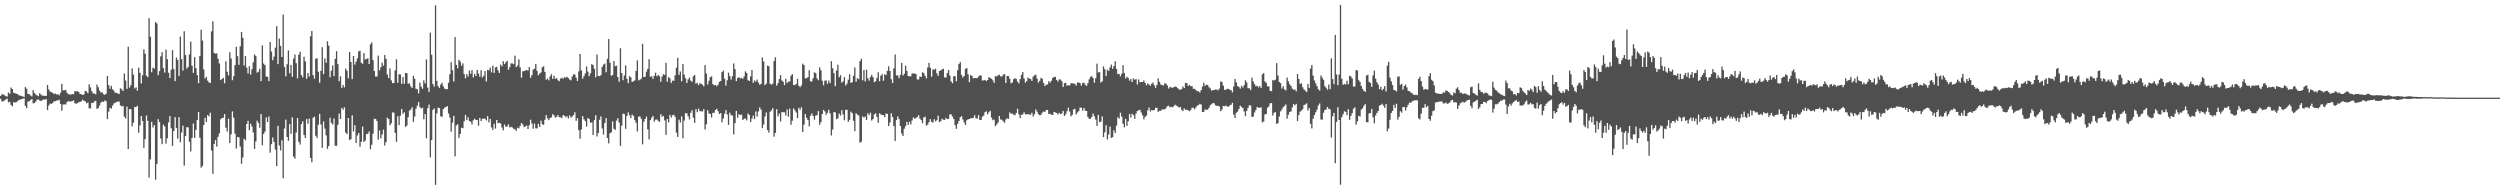<svg xmlns="http://www.w3.org/2000/svg" width="1920" height="150"><path fill="#4f4f4f" d="M0 73.7h1v2.142H0zM1 72.366h1v5.564H1zM2 72.567h1v5.164H2zM3 73.162h1v3.951H3zM4 73.842h1v2.561H4zM5 74.187h1v1.538H5zM6 71.079h1v7.519H6zM7 71.974h1v6.223H7zM8 67.227h1v13.378H8zM9 68.34h1v13.385H9zM10 71.29h1v7.295H10zM11 71.56h1v7.137H11zM12 71.97h1v6.555H12zM13 72.237h1v5.461H13zM14 73.174h1v3.507H14zM15 73.421h1v3.106H15zM16 73.812h1v2.282H16zM17 73.995h1v1.888H17zM18 74.48h1v1H18zM19 66.914h1v14.376H19zM20 68.143h1v14.91H20zM21 72.125h1v5.864H21zM22 72.338h1v5.413H22zM23 73.318h1v3.504H23zM24 74.036h1v2.058H24zM25 69.214h1v10.197H25zM26 71.475h1v7.606H26zM27 72.645h1v5.409H27zM28 73.279h1v3.225H28zM29 73.888h1v2.522H29zM30 71.569h1v5.715H30zM31 72.638h1v4.987H31zM32 73.453h1v3.413H32zM33 73.432h1v2.948H33zM34 73.746h1v2.758H34zM35 73.645h1v2.481H35zM36 65.284h1v19.277H36zM37 68.66h1v12.367H37zM38 70.42h1v9.08H38zM39 70.83h1v9H39zM40 71.246h1v7.794H40zM41 72.24h1v5.633H41zM42 71.83h1v5.889H42zM43 72.528h1v4.672H43zM44 72.295h1v4.928H44zM45 73.222h1v3.374H45zM46 71.242h1v8.583H46zM47 64.352h1v20.584H47zM48 69.424h1v10.845H48zM49 69.305h1v10.801H49zM50 69.015h1v11.243H50zM51 71.242h1v7.226H51zM52 72.359h1v5.219H52zM53 72.549h1v5.516H53zM54 72.663h1v5.187H54zM55 72.185h1v5.475H55zM56 72.45h1v4.669H56zM57 70.052h1v9.261H57zM58 70.205h1v9.494H58zM59 70.102h1v9.066H59zM60 70.663h1v7.851H60zM61 72.215h1v6.036H61zM62 72.359h1v5.454H62zM63 72.956h1v3.607H63zM64 72.453h1v4.994H64zM65 69.724h1v8.082H65zM66 70.246h1v9.071H66zM67 71.61h1v7.125H67zM68 64.691h1v18.498H68zM69 67.058h1v16.191H69zM70 70.056h1v8.924H70zM71 71.706h1v7.379H71zM72 71.825h1v6.063H72zM73 72.462h1v4.969H73zM74 64.961h1v18.663H74zM75 67.017h1v15.96H75zM76 69.619h1v11.488H76zM77 71.134h1v7.81H77zM78 70.878h1v7.07H78zM79 72.336h1v5.985H79zM80 72.787h1v4.379H80zM81 71.935h1v5.848H81zM82 58.349h1v33.17H82zM83 65.446h1v20.245H83zM84 68.152h1v14.621H84zM85 65.909h1v17.56H85zM86 68.564h1v12.529H86zM87 69.711h1v9.751H87zM88 71.32h1v7.526H88zM89 71.178h1v7.329H89zM90 71.837h1v6.098H90zM91 72.144h1v5.871H91zM92 67.854h1v13.111H92zM93 68.63h1v13.122H93zM94 69.894h1v11.437H94zM95 56.435h1v33.184H95zM96 61.853h1v29.144H96zM97 68.237h1v13.616H97zM98 35.875h1v78.567H98zM99 67.232h1v16.571H99zM100 65.41h1v18.517H100zM101 52.542h1v44.479H101zM102 57.282h1v36.876H102zM103 67.966h1v14.246H103zM104 67.076h1v15.175H104zM105 69.685h1v11.506H105zM106 52.039h1v49.876H106zM107 55.916h1v40.38H107zM108 64.11h1v24.958H108zM109 57.806h1v35.102H109zM110 37.875h1v75.667H110zM111 41.24h1v65.555H111zM112 58.095h1v30.616H112zM113 59.31h1v33.493H113zM114 13.987h1v122.335H114zM115 28.196h1v94.244H115zM116 55.504h1v38.098H116zM117 51.979h1v45.921H117zM118 52.737h1v43.385H118zM119 16.949h1v121.042H119zM120 17.981h1v107.922H120zM121 57.756h1v33.772H121zM122 54.63h1v39.176H122zM123 43.259h1v63.072H123zM124 40.07h1v70.671H124zM125 52.327h1v43.365H125zM126 55.774h1v41.307H126zM127 38.116h1v72.181H127zM128 45.44h1v60.806H128zM129 55.845h1v38.107H129zM130 59.967h1v29.158H130zM131 53.556h1v44.946H131zM132 38.509h1v73.493H132zM133 53.036h1v47.567H133zM134 62.286h1v27.725H134zM135 44.3h1v54.04H135zM136 46.053h1v60.371H136zM137 58.34h1v31.65H137zM138 28.12h1v81.124H138zM139 45.367h1v56.457H139zM140 54.222h1v42.312H140zM141 24.023h1v103.177H141zM142 42.286h1v62.186H142zM143 52.695h1v45.015H143zM144 51.375h1v46.491H144zM145 41.778h1v67.144H145zM146 31.984h1v84.326H146zM147 50.423h1v55.434H147zM148 55.939h1v39.002H148zM149 43.817h1v62.097H149zM150 52.38h1v47.379H150zM151 57.612h1v34.623H151zM152 63.842h1v22.177H152zM153 42.945h1v62.859H153zM154 22.799h1v105.958H154zM155 31.139h1v96.276H155zM156 53.362h1v42.673H156zM157 60.308h1v30.167H157zM158 59.024h1v34.685H158zM159 61.915h1v26.471H159zM160 63.265h1v26.102H160zM161 63.764h1v22.797H161zM162 24.12h1v91.481H162zM163 16.379h1v117.098H163zM164 40.725h1v69.991H164zM165 41.206h1v66.393H165zM166 40.936h1v71.705H166zM167 45.156h1v59.911H167zM168 48.75h1v53.664H168zM169 61.507h1v30.101H169zM170 60.603h1v30.08H170zM171 59.8h1v30.627H171zM172 63.936h1v23.68H172zM173 47.108h1v50.92H173zM174 55.083h1v45.951H174zM175 57.884h1v33.195H175zM176 40.098h1v69.801H176zM177 44.962h1v58.199H177zM178 61.581h1v23.98H178zM179 58.516h1v31.907H179zM180 50.056h1v52.598H180zM181 35.882h1v78.217H181zM182 43.153h1v62.042H182zM183 49.754h1v55.729H183zM184 35.573h1v76.917H184zM185 24.543h1v101.225H185zM186 29.054h1v91.918H186zM187 50.352h1v56.265H187zM188 43.034h1v64.743H188zM189 52.011h1v43.209H189zM190 56.419h1v36.368H190zM191 50.835h1v49.192H191zM192 57.269h1v37.748H192zM193 53.201h1v43.951H193zM194 47.88h1v53.932H194zM195 41.746h1v72.655H195zM196 42.973h1v65.699H196zM197 55.788h1v36.892H197zM198 55.044h1v39.35H198zM199 52.803h1v45.29H199zM200 62.297h1v25.29H200zM201 34.882h1v76.67H201zM202 48.793h1v54.049H202zM203 50.047h1v51H203zM204 58.736h1v31.412H204zM205 59.088h1v34.617H205zM206 62.325h1v27.107H206zM207 32.265h1v84.971H207zM208 39.571h1v71.165H208zM209 46.218h1v59.345H209zM210 43.465h1v65.58H210zM211 36.55h1v78.347H211zM212 20.08h1v107.439H212zM213 49.267h1v47.354H213zM214 29.702h1v82.005H214zM215 35.202h1v80.284H215zM216 43.758h1v64.035H216zM217 11.137h1v125.754H217zM218 51.409h1v47.331H218zM219 58.651h1v33.186H219zM220 49.331h1v55.889H220zM221 38.713h1v69.412H221zM222 56.287h1v39.034H222zM223 49.832h1v52.969H223zM224 58.999h1v31.055H224zM225 45.019h1v75.253H225zM226 41.81h1v80.041H226zM227 48.523h1v53.271H227zM228 60.18h1v30.51H228zM229 42.057h1v66.871H229zM230 39.736h1v71.252H230zM231 57.637h1v37.647H231zM232 59.409h1v33.774H232zM233 43.542h1v60.146H233zM234 47.177h1v58.86H234zM235 60.505h1v30.925H235zM236 56.069h1v38.947H236zM237 58.786h1v32.296H237zM238 27.887h1v93.381H238zM239 23.769h1v100.838H239zM240 57.683h1v32.74H240zM241 60.395h1v29.247H241zM242 45.257h1v59.057H242zM243 44.71h1v61.195H243zM244 55.108h1v40.694H244zM245 63.526h1v23.939H245zM246 54.309h1v41.261H246zM247 36.264h1v77.327H247zM248 56.937h1v36.342H248zM249 44.875h1v53.875H249zM250 48.244h1v55.757H250zM251 31.748h1v82.596H251zM252 35.069h1v77.111H252zM253 59.351h1v31.092H253zM254 54.332h1v39.956H254zM255 50.283h1v45.372H255zM256 58.42h1v32.609H256zM257 45.135h1v66.809H257zM258 39.306h1v72.646H258zM259 49.26h1v46.624H259zM260 62.361h1v24.91H260zM261 58.566h1v32.847H261zM262 67.486h1v15.431H262zM263 65.286h1v18.972H263zM264 67.113h1v15.319H264zM265 52.679h1v49.139H265zM266 54.334h1v48.629H266zM267 60.093h1v30.513H267zM268 39.94h1v67.679H268zM269 47.621h1v59.229H269zM270 60.761h1v27.812H270zM271 42.989h1v57.988H271zM272 49.603h1v46.475H272zM273 47.372h1v62.438H273zM274 44.781h1v59.181H274zM275 39.425h1v62.728H275zM276 39.017h1v73.655H276zM277 48.175h1v60.707H277zM278 49.02h1v48.215H278zM279 40.78h1v68.217H279zM280 45.609h1v62.41H280zM281 45.332h1v57.734H281zM282 44.751h1v57.974H282zM283 49.088h1v51.913H283zM284 34.051h1v80.641H284zM285 32.604h1v78.59H285zM286 46.184h1v56.45H286zM287 54.533h1v36.697H287zM288 58.768h1v32.557H288zM289 58.754h1v34.195H289zM290 42.719h1v64.518H290zM291 53.996h1v46.212H291zM292 51.645h1v54.594H292zM293 48.138h1v55.159H293zM294 50.503h1v49.057H294zM295 42.249h1v69.524H295zM296 45.193h1v63.978H296zM297 57.31h1v33.065H297zM298 59.933h1v31.449H298zM299 52.503h1v43.683H299zM300 61.761h1v32.955H300zM301 63.869h1v22.449H301zM302 63.721h1v22.788H302zM303 54.039h1v47.94H303zM304 45.506h1v63.424H304zM305 63.602h1v25.626H305zM306 57.014h1v39.071H306zM307 57.195h1v31.701H307zM308 64.343h1v19.377H308zM309 59.2h1v28.192H309zM310 64.378h1v21.863H310zM311 56.028h1v41.396H311zM312 56.293h1v40.131H312zM313 64.426h1v25.583H313zM314 63.936h1v21.005H314zM315 66.289h1v17.906H315zM316 67.6h1v14.713H316zM317 58.23h1v35.342H317zM318 60.452h1v29.091H318zM319 68.124h1v15.31H319zM320 68.543h1v12.589H320zM321 71.697h1v6.766H321zM322 63.494h1v18.785H322zM323 66.568h1v16.786H323zM324 68.218h1v14.5H324zM325 61.72h1v29.856H325zM326 64.002h1v23.598H326zM327 45.609h1v60.613H327zM328 67.266h1v15.898H328zM329 70.617h1v9.723H329zM330 25.037h1v95.804H330zM331 42.043h1v65.571H331zM332 64.572h1v19.86H332zM333 66.488h1v16.832H333zM334 4.111h1v137.8H334zM335 62.114h1v24.955H335zM336 66.17h1v16.464H336zM337 67.463h1v15.583H337zM338 64.909h1v24.452H338zM339 63.609h1v26.084H339zM340 66.312h1v17.556H340zM341 68.037h1v14.662H341zM342 68.491h1v13.701H342zM343 68.454h1v13.03H343zM344 63.54h1v23.628H344zM345 56.992h1v33.257H345zM346 47.77h1v53.404H346zM347 53.895h1v40.375H347zM348 62.606h1v26.313H348zM349 28.487h1v91.625H349zM350 49.805h1v46.535H350zM351 52.419h1v43.037H351zM352 45.852h1v60.014H352zM353 47.326h1v55.514H353zM354 50.475h1v47.633H354zM355 48.619h1v49.817H355zM356 56.909h1v36.265H356zM357 60.166h1v28.054H357zM358 56.941h1v35.324H358zM359 58.704h1v31.378H359zM360 54.078h1v38.81H360zM361 56.623h1v36.896H361zM362 53.84h1v41.742H362zM363 59.447h1v32.921H363zM364 56.71h1v34.433H364zM365 58.418h1v33.77H365zM366 53.634h1v38.432H366zM367 56.47h1v40.119H367zM368 58.862h1v31.689H368zM369 53.899h1v39.091H369zM370 59.459h1v31.783H370zM371 58.228h1v32.914H371zM372 54.563h1v36.617H372zM373 62.558h1v29.895H373zM374 53.712h1v35.489H374zM375 54.039h1v39.929H375zM376 51.965h1v39.35H376zM377 55.6h1v42.289H377zM378 50.416h1v49.391H378zM379 55.984h1v39.098H379zM380 51.83h1v46.96H380zM381 51.324h1v40.861H381zM382 54.039h1v40.581H382zM383 55.991h1v38.354H383zM384 49.665h1v45.182H384zM385 50.974h1v46.995H385zM386 46.989h1v53.147H386zM387 49.274h1v46.397H387zM388 47.827h1v49.51H388zM389 46.729h1v50.462H389zM390 53.531h1v42.021H390zM391 51.597h1v46.315H391zM392 48.711h1v48.734H392zM393 48.669h1v49.281H393zM394 49.322h1v49.549H394zM395 42.748h1v56.647H395zM396 51.574h1v48.842H396zM397 50.217h1v47.858H397zM398 45.547h1v53.023H398zM399 51.775h1v44.948H399zM400 59.704h1v34.743H400zM401 54.712h1v40.835H401zM402 54.579h1v43.005H402zM403 54.048h1v43.046H403zM404 53.835h1v42.596H404zM405 54.197h1v44.898H405zM406 51.482h1v44.706H406zM407 59.704h1v32.241H407zM408 57.726h1v37.091H408zM409 53.437h1v45.448H409zM410 52.721h1v42.181H410zM411 49.104h1v49.455H411zM412 54.43h1v44.175H412zM413 57.784h1v37.34H413zM414 56.454h1v41.131H414zM415 55.586h1v37.146H415zM416 51.608h1v43.898H416zM417 50.924h1v44.976H417zM418 55.179h1v36.812H418zM419 61.214h1v27.201H419zM420 60.258h1v30.659H420zM421 61.741h1v30.508H421zM422 58.573h1v32.021H422zM423 56.927h1v33.232H423zM424 60.583h1v27.098H424zM425 58.134h1v30.485H425zM426 60.496h1v29.867H426zM427 59.978h1v29.714H427zM428 61.569h1v26.807H428zM429 62.366h1v27.624H429zM430 60.361h1v29.682H430zM431 59.724h1v30.993H431zM432 60.482h1v27.91H432zM433 59.216h1v29.659H433zM434 59.692h1v30.38H434zM435 58.949h1v30.288H435zM436 59.992h1v31.012H436zM437 61.073h1v27.553H437zM438 61.7h1v28.656H438zM439 58.761h1v30.682H439zM440 57.099h1v31.229H440zM441 57.248h1v29.002H441zM442 59.72h1v33.065H442zM443 62.208h1v28.549H443zM444 54.858h1v45.104H444zM445 41.462h1v65.09H445zM446 53.991h1v45.415H446zM447 60.459h1v28.659H447zM448 58.546h1v33.09H448zM449 56.369h1v36.681H449zM450 51.034h1v46.171H450zM451 55.003h1v35.674H451zM452 58.555h1v32.767H452zM453 56.332h1v37.984H453zM454 49.253h1v44.722H454zM455 49.992h1v53.733H455zM456 52.826h1v39.423H456zM457 59.399h1v29.146H457zM458 41.885h1v62.932H458zM459 58.321h1v43.882H459zM460 58.495h1v33.518H460zM461 57.758h1v31.611H461zM462 51.398h1v47.288H462zM463 49.599h1v53.706H463zM464 48.839h1v45.61H464zM465 55.495h1v35.2H465zM466 45.142h1v60.856H466zM467 29.977h1v80.16H467zM468 48.168h1v54.182H468zM469 58.184h1v43.395H469zM470 57.594h1v35.628H470zM471 46.772h1v52.108H471zM472 50.862h1v48.917H472zM473 50.443h1v42.213H473zM474 59.205h1v31.55H474zM475 62.814h1v31.3H475zM476 37.061h1v74.953H476zM477 56.129h1v40.378H477zM478 61.583h1v25.647H478zM479 57.964h1v29.712H479zM480 50.228h1v48.688H480zM481 60.532h1v28.627H481zM482 63.89h1v22.401H482zM483 58.452h1v30.092H483zM484 59.436h1v31.243H484zM485 62.975h1v24.967H485zM486 62.366h1v26.713H486zM487 61.814h1v30.428H487zM488 54.435h1v39.847H488zM489 46.365h1v54.651H489zM490 61.736h1v27.814H490zM491 61.164h1v28.327H491zM492 60.388h1v30.817H492zM493 33.616h1v77.258H493zM494 59.138h1v34.34H494zM495 58.955h1v32.424H495zM496 54.996h1v34.591H496zM497 52.876h1v46.475H497zM498 45.461h1v61.598H498zM499 58.946h1v33.33H499zM500 58.507h1v31.971H500zM501 60.537h1v28.482H501zM502 58.232h1v35.26H502zM503 55.79h1v36.093H503zM504 58.614h1v33.159H504zM505 57.568h1v35.187H505zM506 58.537h1v35.12H506zM507 62.835h1v24.88H507zM508 58.855h1v30.785H508zM509 57.024h1v32.007H509zM510 57.497h1v34.976H510zM511 48.267h1v55.31H511zM512 62.746h1v28.668H512zM513 59.198h1v34.868H513zM514 60.171h1v28.059H514zM515 63.68h1v26.608H515zM516 61.885h1v26.688H516zM517 62.004h1v26.123H517zM518 57.868h1v31.815H518zM519 52.02h1v49.851H519zM520 44.408h1v60.778H520zM521 57.484h1v34.417H521zM522 54.904h1v39.197H522zM523 62.43h1v26.976H523zM524 49.164h1v57.075H524zM525 57.305h1v35.331H525zM526 60.104h1v26.864H526zM527 63.757h1v23.165H527zM528 60.988h1v28.274H528zM529 59.612h1v32.126H529zM530 61.922h1v24.715H530zM531 62.899h1v21.852H531zM532 58.589h1v31.831H532zM533 57.578h1v36.759H533zM534 64.284h1v19.586H534zM535 63.615h1v22.564H535zM536 65.362h1v18.109H536zM537 63.81h1v21.515H537zM538 64.43h1v21.037H538zM539 65.005h1v20.655H539zM540 66.369h1v17.51H540zM541 50.04h1v49.366H541zM542 56.493h1v39.041H542zM543 64.872h1v19.817H543zM544 61.997h1v25.18H544zM545 59.301h1v28.222H545zM546 58.683h1v31.586H546zM547 64.586h1v22.074H547zM548 65.559h1v21.08H548zM549 65.213h1v19.224H549zM550 66.307h1v17.32H550zM551 65.124h1v20.279H551zM552 62.89h1v24.607H552zM553 62.224h1v24.594H553zM554 55.405h1v38.597H554zM555 54.218h1v36.805H555zM556 60.374h1v26.999H556zM557 65.726h1v18.835H557zM558 61.663h1v26.269H558zM559 55.804h1v40.108H559zM560 58.495h1v28.052H560zM561 61.102h1v27.379H561zM562 58.498h1v30.222H562zM563 48.761h1v54.463H563zM564 53.082h1v41.472H564zM565 62.274h1v22.905H565zM566 59.896h1v30.526H566zM567 59.267h1v28.43H567zM568 60.233h1v28.116H568zM569 59.811h1v28.219H569zM570 60.564h1v31.584H570zM571 58.676h1v32.477H571zM572 54.792h1v36.267H572zM573 56.083h1v36.4H573zM574 61.601h1v25.562H574zM575 62.206h1v26.136H575zM576 58.614h1v35.132H576zM577 53.732h1v37.368H577zM578 63.654h1v25.139H578zM579 61.81h1v29.666H579zM580 62.656h1v22.962H580zM581 61.093h1v28.439H581zM582 63.437h1v22.149H582zM583 65.069h1v17.388H583zM584 64.4h1v19.844H584zM585 44.122h1v54.305H585zM586 47.234h1v48.473H586zM587 65.408h1v24.109H587zM588 64.208h1v22.19H588zM589 50.407h1v49.428H589zM590 50.823h1v51.087H590zM591 64.346h1v21.497H591zM592 65.039h1v19.812H592zM593 64.227h1v18.846H593zM594 46.93h1v58.016H594zM595 43.957h1v58.144H595zM596 65.792h1v18.075H596zM597 63.883h1v25.525H597zM598 60.748h1v26.487H598zM599 57.655h1v35.589H599zM600 61.727h1v24.406H600zM601 62.718h1v23.527H601zM602 65.385h1v20.874H602zM603 60.539h1v28.187H603zM604 63.757h1v20.382H604zM605 62.551h1v27.095H605zM606 62.567h1v20.861H606zM607 58.184h1v37.665H607zM608 56.893h1v35.816H608zM609 65.238h1v18.059H609zM610 65.385h1v19.364H610zM611 64.414h1v22.035H611zM612 60.461h1v30.325H612zM613 65.817h1v16.988H613zM614 66.957h1v17.295H614zM615 65.54h1v16.818H615zM616 48.903h1v52.451H616zM617 50.031h1v45.75H617zM618 60.205h1v27.276H618zM619 60.049h1v30.423H619zM620 59.296h1v32.85H620zM621 53.92h1v43.081H621zM622 62.441h1v26.439H622zM623 62.592h1v24.564H623zM624 60.166h1v28.924H624zM625 55.479h1v36.477H625zM626 56.154h1v32.632H626zM627 60.182h1v28.267H627zM628 61.608h1v23.749H628zM629 51.771h1v44.067H629zM630 54.007h1v39.842H630zM631 62.016h1v25.569H631zM632 65.46h1v18.975H632zM633 61.945h1v23.621H633zM634 61.764h1v26.384H634zM635 64.295h1v22.348H635zM636 61.835h1v22.483H636zM637 63.844h1v23.259H637zM638 47.019h1v57.066H638zM639 52.402h1v47.095H639zM640 56.152h1v29.929H640zM641 66.19h1v20.188H641zM642 54.071h1v37.482H642zM643 49.644h1v41.234H643zM644 59.365h1v27.821H644zM645 57.747h1v31.044H645zM646 63.478h1v21.092H646zM647 62.48h1v25.37H647zM648 59.251h1v33.17H648zM649 65.62h1v18.725H649zM650 64.192h1v20.117H650zM651 61.182h1v32.413H651zM652 57.035h1v35.033H652zM653 63.661h1v22.083H653zM654 63.071h1v23.861H654zM655 58.205h1v34.553H655zM656 51.826h1v48.892H656zM657 62.771h1v24.214H657zM658 60.001h1v28.041H658zM659 60.809h1v27.887H659zM660 46.946h1v62.603H660zM661 45.117h1v63.726H661zM662 61.661h1v27.713H662zM663 53.803h1v36.58H663zM664 62.533h1v26.924H664zM665 53.503h1v38.647H665zM666 60.061h1v26.949H666zM667 61.89h1v26.551H667zM668 59.086h1v27.439H668zM669 57.447h1v35.109H669zM670 59.287h1v32.161H670zM671 63.153h1v24.726H671zM672 62.395h1v24.582H672zM673 59.807h1v29.973H673zM674 55.458h1v38.842H674zM675 62.373h1v24.621H675zM676 58.186h1v29.657H676zM677 56.941h1v31.46H677zM678 61.988h1v26.39H678zM679 57.005h1v32.962H679zM680 57.685h1v29.483H680zM681 54.424h1v33.037H681zM682 50.922h1v45.878H682zM683 54.467h1v39.657H683zM684 60.814h1v26.205H684zM685 63.744h1v26.146H685zM686 52.469h1v44.374H686zM687 41.844h1v66.455H687zM688 57.864h1v34.303H688zM689 57.992h1v31.437H689zM690 60.047h1v31.437H690zM691 57.463h1v39.286H691zM692 48.278h1v54.273H692zM693 57.985h1v46.402H693zM694 56.657h1v42.229H694zM695 50.416h1v46.464H695zM696 54.433h1v39.149H696zM697 58.356h1v37.551H697zM698 58.63h1v34.85H698zM699 58.633h1v36.967H699zM700 56.474h1v36.063H700zM701 56.303h1v33.923H701zM702 56.467h1v34.74H702zM703 56.921h1v33.626H703zM704 60.954h1v28.858H704zM705 61.091h1v27.368H705zM706 58.786h1v32.307H706zM707 59.203h1v33.037H707zM708 55.497h1v39.144H708zM709 56.158h1v34.056H709zM710 58.234h1v31.408H710zM711 60.162h1v36.329H711zM712 51.83h1v43.877H712zM713 48.269h1v45.516H713zM714 52.036h1v39.435H714zM715 58.914h1v34.692H715zM716 53.268h1v40.932H716zM717 53.545h1v38.025H717zM718 52.75h1v40.462H718zM719 56.282h1v36.116H719zM720 58.264h1v30.563H720zM721 54.527h1v39.215H721zM722 54.048h1v39.098H722zM723 53.307h1v37.88H723zM724 52.81h1v39.16H724zM725 59.447h1v32.749H725zM726 59.56h1v31.035H726zM727 56.12h1v35.374H727zM728 53.687h1v37.663H728zM729 58.06h1v29.821H729zM730 62.496h1v25.338H730zM731 63.906h1v25.583H731zM732 58.557h1v32.863H732zM733 58.539h1v37.615H733zM734 62.423h1v36.475H734zM735 53.895h1v41.179H735zM736 49.093h1v43.811H736zM737 47.701h1v42.312H737zM738 57.539h1v31.63H738zM739 59.566h1v32.186H739zM740 58.344h1v35.773H740zM741 52.922h1v43.09H741zM742 52.254h1v40.11H742zM743 57.079h1v34.591H743zM744 63.116h1v28.29H744zM745 57.681h1v33.161H745zM746 58.28h1v32.458H746zM747 60.162h1v30.366H747zM748 59.901h1v28.618H748zM749 60.024h1v30.744H749zM750 60.049h1v31.163H750zM751 58.889h1v29.542H751zM752 57.82h1v34.228H752zM753 58.019h1v34.157H753zM754 61.926h1v27.686H754zM755 61.624h1v27.148H755zM756 61.324h1v24.85H756zM757 62.238h1v23.328H757zM758 61.457h1v26.397H758zM759 59.237h1v26.96H759zM760 59.933h1v25.143H760zM761 60.526h1v29.785H761zM762 61.7h1v30.648H762zM763 63.577h1v28.249H763zM764 58.328h1v38.487H764zM765 58.804h1v36.787H765zM766 57.793h1v36.32H766zM767 57.429h1v31.648H767zM768 58.61h1v33.085H768zM769 58.781h1v33.271H769zM770 57.463h1v35.697H770zM771 56.831h1v37.482H771zM772 63.693h1v28.066H772zM773 58.372h1v32.52H773zM774 58.408h1v32.856H774zM775 60.468h1v25.873H775zM776 63.966h1v23.372H776zM777 63.352h1v23.907H777zM778 60.823h1v27.304H778zM779 60.061h1v28.432H779zM780 60.626h1v26.141H780zM781 62.675h1v20.829H781zM782 64.027h1v23.774H782zM783 60.743h1v29.906H783zM784 57.518h1v30.723H784zM785 55.312h1v32.534H785zM786 60.26h1v25.981H786zM787 63.43h1v24.278H787zM788 62.343h1v25.596H788zM789 59.562h1v27.926H789zM790 60.37h1v27.624H790zM791 60.738h1v27.377H791zM792 62.089h1v24.504H792zM793 58.836h1v30.643H793zM794 57.834h1v29.92H794zM795 57.362h1v26.644H795zM796 60.29h1v25.452H796zM797 63.393h1v24.308H797zM798 62.13h1v26.388H798zM799 59.743h1v28.457H799zM800 60.496h1v25.969H800zM801 63.712h1v21.872H801zM802 66.122h1v19.911H802zM803 64.998h1v19.549H803zM804 64.888h1v19.551H804zM805 62.386h1v25.136H805zM806 63.49h1v23.898H806zM807 61.94h1v26.166H807zM808 59.878h1v28.466H808zM809 59.058h1v26.883H809zM810 59.038h1v27.322H810zM811 61.313h1v25.457H811zM812 62.666h1v25.315H812zM813 60.924h1v25.695H813zM814 61.116h1v26.519H814zM815 62.425h1v24.749H815zM816 66.76h1v18.437H816zM817 63.865h1v25.237H817zM818 63.631h1v24.147H818zM819 65.852h1v19.641H819zM820 65.364h1v17.345H820zM821 65.662h1v19.993H821zM822 63.936h1v25.461H822zM823 63.979h1v24.218H823zM824 64.08h1v20.043H824zM825 64.4h1v19.215H825zM826 65.771h1v22.147H826zM827 63.462h1v22.932H827zM828 63.316h1v22.046H828zM829 63.824h1v18.775H829zM830 65.755h1v17.052H830zM831 63.815h1v21.163H831zM832 63.43h1v19.457H832zM833 65.009h1v19.979H833zM834 65.927h1v19.297H834zM835 63.872h1v26.011H835zM836 60.974h1v30.332H836zM837 59.093h1v32.209H837zM838 58.459h1v31.346H838zM839 59.951h1v27.226H839zM840 63.522h1v25.827H840zM841 60.1h1v31.698H841zM842 48.869h1v47.839H842zM843 55.676h1v32.568H843zM844 55.341h1v38.565H844zM845 63.325h1v30.018H845zM846 62.473h1v26.922H846zM847 50.933h1v54.37H847zM848 53.146h1v48.528H848zM849 58.47h1v37.686H849zM850 53.529h1v53.582H850zM851 54.483h1v48.883H851zM852 51.75h1v45.466H852zM853 49.608h1v56.329H853zM854 52.856h1v52.577H854zM855 50.757h1v49.341H855zM856 47.035h1v55.23H856zM857 53h1v43.468H857zM858 56.877h1v33.246H858zM859 56.715h1v34.438H859zM860 58.598h1v27.965H860zM861 56.609h1v32.95H861zM862 50.036h1v45.01H862zM863 56.179h1v41.582H863zM864 60.26h1v30.973H864zM865 58.91h1v37.81H865zM866 59.848h1v33.273H866zM867 61.94h1v25.571H867zM868 60.548h1v29.778H868zM869 62.995h1v24.353H869zM870 60.278h1v28.21H870zM871 61.203h1v30.087H871zM872 60.754h1v26.471H872zM873 64.881h1v20.343H873zM874 61.04h1v23.628H874zM875 63.176h1v21.208H875zM876 62.993h1v23.433H876zM877 62.988h1v25.58H877zM878 61.814h1v29.902H878zM879 63.643h1v26.141H879zM880 65.575h1v23.15H880zM881 64.025h1v20.735H881zM882 64.929h1v17.649H882zM883 65.886h1v19.762H883zM884 64.323h1v20.162H884zM885 63.428h1v21.414H885zM886 65.49h1v19.066H886zM887 67.408h1v15.402H887zM888 65.254h1v17.53H888zM889 60.184h1v25.804H889zM890 62.876h1v22.229H890zM891 64.842h1v20.311H891zM892 65.401h1v18.608H892zM893 65.666h1v18.4H893zM894 64.025h1v20.005H894zM895 64.169h1v18.954H895zM896 65.565h1v16.017H896zM897 68.005h1v13.177H897zM898 66.728h1v15.679H898zM899 67.188h1v14.864H899zM900 67.358h1v15.088H900zM901 66.989h1v14.498H901zM902 66.41h1v14.001H902zM903 66.797h1v14.365H903zM904 67.701h1v14.058H904zM905 68.685h1v13.896H905zM906 68.987h1v13.207H906zM907 68.42h1v15.866H907zM908 66.396h1v19.014H908zM909 67.699h1v15.553H909zM910 63.652h1v20.742H910zM911 63.837h1v20.407H911zM912 66.113h1v18.631H912zM913 65.172h1v20.213H913zM914 66.218h1v18.217H914zM915 66.165h1v16.578H915zM916 68.177h1v14.607H916zM917 68.154h1v15.761H917zM918 69.221h1v13.243H918zM919 70.058h1v11.115H919zM920 70.12h1v10.547H920zM921 71.082h1v8.64H921zM922 69.147h1v11.206H922zM923 66.435h1v19.535H923zM924 63.451h1v22.495H924zM925 65.879h1v18.201H925zM926 64.957h1v19.375H926zM927 65.3h1v18.91H927zM928 66.898h1v15.978H928zM929 67.925h1v12.932H929zM930 69.539h1v10.513H930zM931 69.262h1v9.858H931zM932 69.063h1v10.282H932zM933 68.722h1v12.229H933zM934 68.811h1v12.536H934zM935 69.356h1v11.888H935zM936 68.024h1v13.772H936zM937 62.558h1v22.834H937zM938 63.055h1v21.076H938zM939 65.781h1v15.582H939zM940 69.003h1v12.683H940zM941 68.909h1v12.122H941zM942 68.237h1v13.539H942zM943 68.207h1v13.843H943zM944 68.969h1v11.957H944zM945 69.276h1v11.142H945zM946 70.908h1v8.054H946zM947 66.33h1v21.712H947zM948 60.647h1v29.954H948zM949 63.242h1v23.404H949zM950 66.078h1v19.627H950zM951 66.744h1v16.988H951zM952 68.06h1v13.099H952zM953 65.934h1v16.148H953zM954 67.211h1v15.738H954zM955 65.369h1v20.275H955zM956 61.649h1v27.581H956zM957 63.322h1v21.888H957zM958 67.724h1v15.1H958zM959 67.847h1v12.994H959zM960 69.152h1v11.911H960zM961 59.633h1v30.208H961zM962 62.535h1v26.997H962zM963 64.558h1v21.813H963zM964 66.22h1v18.29H964zM965 65.911h1v16.212H965zM966 67.049h1v15.729H966zM967 65.973h1v16.791H967zM968 67.554h1v14.868H968zM969 57.097h1v36.915H969zM970 56.184h1v37.105H970zM971 62.519h1v25.381H971zM972 63.627h1v23.864H972zM973 66.229h1v16.471H973zM974 66.403h1v15.301H974zM975 69.798h1v9.508H975zM976 70.031h1v9.123H976zM977 61.574h1v27.144H977zM978 61.727h1v24.898H978zM979 61.187h1v24.859H979zM980 48.47h1v46.706H980zM981 57.994h1v36.553H981zM982 62.901h1v26.535H982zM983 63.847h1v21.696H983zM984 67.957h1v16.159H984zM985 66.227h1v16.141H985zM986 68.539h1v12.753H986zM987 69.5h1v10.705H987zM988 59.566h1v31.582H988zM989 62.476h1v25.715H989zM990 64.684h1v21.261H990zM991 66.03h1v19.577H991zM992 68.092h1v14.436H992zM993 68.969h1v11.016H993zM994 68.708h1v12.229H994zM995 70.125h1v9.59H995zM996 56.884h1v36.047H996zM997 60.649h1v27.709H997zM998 64.414h1v21.339H998zM999 63.975h1v21.039H999zM1000 66.996h1v16.901H1000zM1001 68.637h1v12.122H1001zM1002 69.701h1v10.565H1002zM1003 70.722h1v8.643H1003zM1004 64.41h1v20.458H1004zM1005 67.458h1v15.537H1005zM1006 52.67h1v42.415H1006zM1007 49.924h1v48.709H1007zM1008 58.125h1v33.056H1008zM1009 61.798h1v26.553H1009zM1010 64.025h1v22.206H1010zM1011 66.197h1v18.045H1011zM1012 68.562h1v12.428H1012zM1013 69.516h1v9.959H1013zM1014 57.987h1v33.802H1014zM1015 59.688h1v32.234H1015zM1016 61.336h1v25.26H1016zM1017 66.133h1v18.283H1017zM1018 67.429h1v16.624H1018zM1019 68.85h1v13.278H1019zM1020 64.931h1v18.615H1020zM1021 68.477h1v15.466H1021zM1022 44.801h1v60.858H1022zM1023 60.75h1v28.606H1023zM1024 64.661h1v22.046H1024zM1025 26.818h1v98.517H1025zM1026 57.191h1v36.381H1026zM1027 65.41h1v16.967H1027zM1028 57.216h1v34.928H1028zM1029 3.79h1v138.08H1029zM1030 60.5h1v29.506H1030zM1031 65.124h1v22.701H1031zM1032 64.417h1v21.023H1032zM1033 64.909h1v21.035H1033zM1034 62.009h1v26.409H1034zM1035 64.707h1v19.194H1035zM1036 58.221h1v33.827H1036zM1037 58.736h1v30.291H1037zM1038 60.29h1v26.571H1038zM1039 66.481h1v17.063H1039zM1040 66.483h1v15.933H1040zM1041 53.879h1v41.847H1041zM1042 54.126h1v39.048H1042zM1043 61.574h1v27.436H1043zM1044 62.945h1v26.553H1044zM1045 65.973h1v18.208H1045zM1046 68.239h1v15.008H1046zM1047 69.777h1v11.483H1047zM1048 70.56h1v9.435H1048zM1049 58.003h1v35.752H1049zM1050 57.408h1v36.642H1050zM1051 62.778h1v24.349H1051zM1052 63.696h1v23.076H1052zM1053 66.714h1v16.94H1053zM1054 57.978h1v32.062H1054zM1055 54.275h1v40.412H1055zM1056 60.365h1v28.363H1056zM1057 63.203h1v23.552H1057zM1058 64.913h1v20.298H1058zM1059 68.516h1v12.618H1059zM1060 66.632h1v14.001H1060zM1061 69.326h1v10.341H1061zM1062 68.175h1v13.003H1062zM1063 66.032h1v16.8H1063zM1064 70.248h1v9.602H1064zM1065 50.377h1v50.426H1065zM1066 47.486h1v51.238H1066zM1067 59.528h1v32.497H1067zM1068 62.464h1v24.273H1068zM1069 65.33h1v19.849H1069zM1070 69.079h1v11.419H1070zM1071 69.351h1v13.475H1071zM1072 70.152h1v9.538H1072zM1073 58.9h1v32.978H1073zM1074 58.692h1v31.083H1074zM1075 65.234h1v20.16H1075zM1076 64.336h1v22.131H1076zM1077 68.875h1v13.374H1077zM1078 66.048h1v16.162H1078zM1079 65.025h1v19.863H1079zM1080 67.115h1v15.285H1080zM1081 69.775h1v10.687H1081zM1082 70.065h1v8.698H1082zM1083 70.999h1v8.02H1083zM1084 71.574h1v6.347H1084zM1085 72.624h1v4.706H1085zM1086 73.036h1v4.001H1086zM1087 72.656h1v4.401H1087zM1088 73.096h1v3.964H1088zM1089 60.603h1v30.298H1089zM1090 58.937h1v32.726H1090zM1091 62.386h1v24.898H1091zM1092 66.472h1v16.393H1092zM1093 68.953h1v13.843H1093zM1094 68.39h1v11.637H1094zM1095 68.516h1v13.813H1095zM1096 68.875h1v12.428H1096zM1097 58.493h1v32.923H1097zM1098 56.168h1v36.576H1098zM1099 61.251h1v27.562H1099zM1100 62.299h1v23.106H1100zM1101 65.579h1v19.185H1101zM1102 71.159h1v7.652H1102zM1103 71.738h1v6.77H1103zM1104 71.901h1v6.276H1104zM1105 72.095h1v5.91H1105zM1106 72.201h1v5.706H1106zM1107 71.917h1v6.081H1107zM1108 70.919h1v8.528H1108zM1109 71.059h1v8.368H1109zM1110 69.397h1v9.375H1110zM1111 69.855h1v9.915H1111zM1112 70.679h1v8.693H1112zM1113 71.645h1v7.034H1113zM1114 72.924h1v4.248H1114zM1115 73.354h1v3.353H1115zM1116 71.015h1v7.629H1116zM1117 71.64h1v6.905H1117zM1118 68.102h1v10.632H1118zM1119 67.017h1v16.665H1119zM1120 69.161h1v11.934H1120zM1121 71.221h1v8.125H1121zM1122 71.249h1v7.489H1122zM1123 72.219h1v5.917H1123zM1124 71.743h1v7.109H1124zM1125 71.807h1v6.37H1125zM1126 72.372h1v4.944H1126zM1127 73.052h1v3.754H1127zM1128 73.283h1v3.262H1128zM1129 66.994h1v14.319H1129zM1130 66.504h1v16.654H1130zM1131 71.423h1v7.155H1131zM1132 71.912h1v6.134H1132zM1133 72.725h1v4.699H1133zM1134 73.494h1v3.101H1134zM1135 64.002h1v19.705H1135zM1136 68.96h1v13.475H1136zM1137 70.571h1v9.373H1137zM1138 70.839h1v9.034H1138zM1139 71.981h1v6.278H1139zM1140 71.164h1v7.148H1140zM1141 71.255h1v7.961H1141zM1142 71.773h1v5.866H1142zM1143 73.187h1v3.777H1143zM1144 73.524h1v2.932H1144zM1145 73.844h1v2.797H1145zM1146 62.794h1v23.685H1146zM1147 67.323h1v16.111H1147zM1148 69.035h1v11.085H1148zM1149 69.582h1v10.545H1149zM1150 70.85h1v8.716H1150zM1151 71.635h1v6.741H1151zM1152 72.416h1v4.905H1152zM1153 72.8h1v4.5H1153zM1154 73.466h1v2.955H1154zM1155 73.824h1v2.543H1155zM1156 61.83h1v18.524H1156zM1157 63.824h1v23.66H1157zM1158 67.875h1v13.914H1158zM1159 67.795h1v11.934H1159zM1160 69.47h1v11.627H1160zM1161 70.2h1v9.142H1161zM1162 72.388h1v5.908H1162zM1163 72.24h1v5.205H1163zM1164 73.309h1v3.548H1164zM1165 71.397h1v6.83H1165zM1166 71.569h1v6.443H1166zM1167 67.021h1v14.099H1167zM1168 67.641h1v13.369H1168zM1169 69.688h1v11.312H1169zM1170 70.871h1v9.304H1170zM1171 71.793h1v6.411H1171zM1172 73.006h1v4.129H1172zM1173 69.081h1v11.211H1173zM1174 69.855h1v10.311H1174zM1175 67.994h1v10.948H1175zM1176 68.939h1v11.252H1176zM1177 70.686h1v9.357H1177zM1178 65.881h1v17.002H1178zM1179 66.941h1v16.606H1179zM1180 71.23h1v7.59H1180zM1181 66.22h1v17.185H1181zM1182 69.168h1v11.593H1182zM1183 70.434h1v9.448H1183zM1184 62.391h1v26.063H1184zM1185 66.023h1v19H1185zM1186 68.82h1v12.513H1186zM1187 69.814h1v9.895H1187zM1188 71.001h1v7.725H1188zM1189 71.766h1v5.999H1189zM1190 72.892h1v4.257H1190zM1191 73.361h1v3.101H1191zM1192 57.541h1v33.658H1192zM1193 64.767h1v20.499H1193zM1194 63.073h1v24.035H1194zM1195 62.961h1v23.099H1195zM1196 66.611h1v16.546H1196zM1197 69.848h1v10.286H1197zM1198 71.024h1v8.178H1198zM1199 71.532h1v6.935H1199zM1200 69.967h1v10.339H1200zM1201 71.322h1v7.723H1201zM1202 68.589h1v13.326H1202zM1203 68.669h1v12.95H1203zM1204 69.848h1v10.705H1204zM1205 54.268h1v39.721H1205zM1206 57.092h1v37.027H1206zM1207 65.234h1v19.62H1207zM1208 66.996h1v15.095H1208zM1209 69.786h1v10.043H1209zM1210 70.862h1v10.355H1210zM1211 65.68h1v21.376H1211zM1212 64.062h1v20.137H1212zM1213 63.352h1v20.989H1213zM1214 65.501h1v18.279H1214zM1215 68.161h1v16.185H1215zM1216 53.737h1v42.493H1216zM1217 55.357h1v42.358H1217zM1218 61.519h1v25.539H1218zM1219 51.395h1v47.21H1219zM1220 52.288h1v40.24H1220zM1221 59.052h1v30.794H1221zM1222 60.233h1v33.751H1222zM1223 60.233h1v29.219H1223zM1224 49.434h1v46.413H1224zM1225 51.382h1v50.508H1225zM1226 62.309h1v30.824H1226zM1227 52.7h1v46.594H1227zM1228 55.145h1v39.169H1228zM1229 55.367h1v37.178H1229zM1230 50.178h1v55.798H1230zM1231 42.458h1v59.416H1231zM1232 48.942h1v47.745H1232zM1233 51.855h1v50.053H1233zM1234 51.084h1v43.355H1234zM1235 51.636h1v48.041H1235zM1236 47.699h1v48.059H1236zM1237 50.837h1v46.294H1237zM1238 31.416h1v87.741H1238zM1239 30.386h1v83.85H1239zM1240 36.463h1v66.997H1240zM1241 43.456h1v52.598H1241zM1242 44.671h1v55.28H1242zM1243 48.96h1v50.05H1243zM1244 49.303h1v48.565H1244zM1245 46.273h1v54.987H1245zM1246 44.568h1v69.89H1246zM1247 42.229h1v59.757H1247zM1248 45.3h1v55.317H1248zM1249 22.657h1v88.528H1249zM1250 45.987h1v55.951H1250zM1251 45.639h1v51.083H1251zM1252 51.054h1v55.335H1252zM1253 42.762h1v64.534H1253zM1254 34.051h1v69.105H1254zM1255 37.196h1v66.024H1255zM1256 45.232h1v51.993H1256zM1257 39.489h1v70.35H1257zM1258 40.693h1v65.491H1258zM1259 41.947h1v56.656H1259zM1260 43.05h1v57.471H1260zM1261 51.416h1v50.412H1261zM1262 44.156h1v56.306H1262zM1263 40.231h1v61.762H1263zM1264 51.329h1v46.434H1264zM1265 39.537h1v68.97H1265zM1266 40.533h1v79.098H1266zM1267 43.874h1v59.036H1267zM1268 47.72h1v48.16H1268zM1269 43.076h1v56.432H1269zM1270 44.49h1v53.793H1270zM1271 52.375h1v43.914H1271zM1272 55.252h1v45.761H1272zM1273 53.13h1v47.029H1273zM1274 53.309h1v45.457H1274zM1275 43.81h1v52.609H1275zM1276 50.567h1v46.418H1276zM1277 54.305h1v52.14H1277zM1278 51.178h1v47.647H1278zM1279 55.005h1v44.296H1279zM1280 55.914h1v40.639H1280zM1281 52.217h1v40.004H1281zM1282 54.613h1v43.612H1282zM1283 55.092h1v39.371H1283zM1284 53.515h1v39.412H1284zM1285 57.621h1v35.351H1285zM1286 57.561h1v36.622H1286zM1287 58.152h1v33.701H1287zM1288 56.396h1v36.507H1288zM1289 61.031h1v28.501H1289zM1290 56.657h1v33.804H1290zM1291 60.738h1v32.36H1291zM1292 60.594h1v29.657H1292zM1293 57.66h1v32.03H1293zM1294 55.941h1v36.896H1294zM1295 59.008h1v33.278H1295zM1296 55.717h1v39.135H1296zM1297 60.12h1v31.556H1297zM1298 57.415h1v32.797H1298zM1299 55.314h1v37.562H1299zM1300 59.592h1v30.753H1300zM1301 56.14h1v36.958H1301zM1302 56.01h1v35.079H1302zM1303 53.659h1v41.916H1303zM1304 62.13h1v25.892H1304zM1305 61.411h1v32.156H1305zM1306 59.093h1v32.033H1306zM1307 57.527h1v34.55H1307zM1308 56.021h1v34.479H1308zM1309 53.455h1v36.388H1309zM1310 59.312h1v32.234H1310zM1311 62.098h1v27.878H1311zM1312 59.653h1v32.2H1312zM1313 59.189h1v30.304H1313zM1314 56.847h1v33.948H1314zM1315 53.032h1v42.367H1315zM1316 55.396h1v38.022H1316zM1317 55.849h1v38.693H1317zM1318 60.244h1v29.375H1318zM1319 57.747h1v35.031H1319zM1320 59.592h1v32.854H1320zM1321 60.164h1v29.751H1321zM1322 51.121h1v41.174H1322zM1323 53.801h1v38.812H1323zM1324 60.15h1v30.451H1324zM1325 59.12h1v32.094H1325zM1326 59.159h1v30.346H1326zM1327 60.592h1v27.897H1327zM1328 58.662h1v32.346H1328zM1329 57.008h1v32.584H1329zM1330 57.349h1v33.85H1330zM1331 58.571h1v31.062H1331zM1332 54.449h1v36.535H1332zM1333 59.956h1v32.891H1333zM1334 59.436h1v30.959H1334zM1335 57.067h1v36.56H1335zM1336 54.815h1v36.015H1336zM1337 61.981h1v25.711H1337zM1338 59.596h1v30.497H1338zM1339 59.99h1v25.708H1339zM1340 63.853h1v26.082H1340zM1341 62.858h1v27.665H1341zM1342 60.567h1v26.622H1342zM1343 63.613h1v26.043H1343zM1344 63.952h1v20.835H1344zM1345 63.412h1v25.159H1345zM1346 63.572h1v21.504H1346zM1347 61.62h1v23.877H1347zM1348 64.211h1v22.309H1348zM1349 63.467h1v22.655H1349zM1350 62.112h1v25.983H1350zM1351 60.356h1v27.727H1351zM1352 62.812h1v24.578H1352zM1353 62.725h1v25.734H1353zM1354 61.974h1v24.207H1354zM1355 59.94h1v26.979H1355zM1356 61.409h1v25.805H1356zM1357 62.661h1v23.939H1357zM1358 61.482h1v28.43H1358zM1359 57.98h1v30.288H1359zM1360 61.203h1v25.473H1360zM1361 59.704h1v29.261H1361zM1362 59.175h1v30.407H1362zM1363 60.741h1v27.569H1363zM1364 57.561h1v30.513H1364zM1365 63.824h1v24.241H1365zM1366 64.281h1v19.776H1366zM1367 63.876h1v23.635H1367zM1368 59.905h1v27.473H1368zM1369 58.974h1v30.259H1369zM1370 58.857h1v33.52H1370zM1371 57.056h1v34.264H1371zM1372 57.809h1v30.206H1372zM1373 62.794h1v22.46H1373zM1374 60.436h1v31.053H1374zM1375 58.168h1v33.557H1375zM1376 54.613h1v33.062H1376zM1377 53.284h1v37.246H1377zM1378 55.55h1v32.692H1378zM1379 60.191h1v30.034H1379zM1380 63.931h1v23.273H1380zM1381 60.32h1v27.91H1381zM1382 61.796h1v25.951H1382zM1383 61.647h1v24.559H1383zM1384 64.513h1v19.629H1384zM1385 61.997h1v23.159H1385zM1386 62.1h1v20.655H1386zM1387 66.95h1v18.325H1387zM1388 66.145h1v17.205H1388zM1389 65.744h1v18.542H1389zM1390 65.174h1v20.167H1390zM1391 65.854h1v19.435H1391zM1392 64.687h1v19.982H1392zM1393 65.135h1v20.547H1393zM1394 65.522h1v18.352H1394zM1395 64.744h1v18.938H1395zM1396 67.392h1v16.313H1396zM1397 66.467h1v16.244H1397zM1398 66.307h1v18.08H1398zM1399 66.396h1v17.308H1399zM1400 64.577h1v21.737H1400zM1401 62.503h1v22.133H1401zM1402 64.382h1v20.664H1402zM1403 65.52h1v16.823H1403zM1404 67.003h1v15.853H1404zM1405 64.92h1v19.265H1405zM1406 64.6h1v20.826H1406zM1407 66.074h1v16.94H1407zM1408 64.799h1v20.584H1408zM1409 65.449h1v19.181H1409zM1410 66.495h1v18.116H1410zM1411 65.726h1v19.936H1411zM1412 65.652h1v18.737H1412zM1413 65.369h1v18.528H1413zM1414 65.238h1v17.727H1414zM1415 66.955h1v15.116H1415zM1416 65.158h1v18.084H1416zM1417 60.095h1v26.189H1417zM1418 62.398h1v23.992H1418zM1419 61.613h1v27.02H1419zM1420 61.283h1v28.139H1420zM1421 59.029h1v27.365H1421zM1422 63.361h1v23.848H1422zM1423 62.306h1v26.901H1423zM1424 60.333h1v26.459H1424zM1425 63.551h1v24.571H1425zM1426 58.795h1v29.897H1426zM1427 61.752h1v26.093H1427zM1428 62.231h1v23.724H1428zM1429 62.629h1v29.188H1429zM1430 64.742h1v21.389H1430zM1431 63.412h1v22.687H1431zM1432 64.774h1v19.48H1432zM1433 64.318h1v19.007H1433zM1434 62.725h1v22.378H1434zM1435 60.45h1v29.068H1435zM1436 61.42h1v24.051H1436zM1437 63.187h1v25.008H1437zM1438 63.261h1v24.566H1438zM1439 60.262h1v25.722H1439zM1440 65.124h1v21.252H1440zM1441 64.146h1v27.006H1441zM1442 58.944h1v33.067H1442zM1443 61.148h1v25.518H1443zM1444 57.598h1v32.129H1444zM1445 58.571h1v28.881H1445zM1446 61.297h1v25.386H1446zM1447 62.874h1v24.127H1447zM1448 64.767h1v18.842H1448zM1449 64.774h1v20.169H1449zM1450 66.962h1v17.226H1450zM1451 66.298h1v17.029H1451zM1452 67.55h1v15.129H1452zM1453 67.616h1v15.681H1453zM1454 67.518h1v15.228H1454zM1455 67.161h1v15.676H1455zM1456 68.259h1v13.502H1456zM1457 68.839h1v13.056H1457zM1458 68.186h1v13.861H1458zM1459 67.591h1v14.363H1459zM1460 67.136h1v15.212H1460zM1461 66.717h1v16.251H1461zM1462 66.078h1v16.418H1462zM1463 65.453h1v18.872H1463zM1464 67.532h1v15.356H1464zM1465 65.38h1v20.62H1465zM1466 64.881h1v18.872H1466zM1467 64.547h1v20.726H1467zM1468 67.014h1v18.872H1468zM1469 64.213h1v22.506H1469zM1470 63.73h1v22.039H1470zM1471 63.165h1v21.758H1471zM1472 63.48h1v21.909H1472zM1473 66.115h1v19.199H1473zM1474 64.977h1v20.268H1474zM1475 65.318h1v22.396H1475zM1476 65.755h1v19.902H1476zM1477 64.002h1v20.268H1477zM1478 64.7h1v19.02H1478zM1479 65.49h1v17.432H1479zM1480 67.39h1v15.324H1480zM1481 65.366h1v17.823H1481zM1482 61.951h1v23.065H1482zM1483 61.459h1v24.358H1483zM1484 63.137h1v25.587H1484zM1485 65.016h1v21.595H1485zM1486 56.158h1v33.648H1486zM1487 58.491h1v27.526H1487zM1488 65.955h1v18.274H1488zM1489 58.656h1v31.039H1489zM1490 58.022h1v30.742H1490zM1491 61.091h1v28.929H1491zM1492 58.033h1v31.325H1492zM1493 59.564h1v27.21H1493zM1494 61.475h1v24.067H1494zM1495 62.858h1v26.349H1495zM1496 64.648h1v23.033H1496zM1497 63.318h1v22.232H1497zM1498 62.812h1v21.517H1498zM1499 65.032h1v19.4H1499zM1500 64.707h1v18.531H1500zM1501 64.407h1v19.444H1501zM1502 63.268h1v22.68H1502zM1503 61.114h1v24.859H1503zM1504 62.368h1v26.171H1504zM1505 63.51h1v25.626H1505zM1506 59.672h1v26.974H1506zM1507 56.738h1v31.991H1507zM1508 62.581h1v22.106H1508zM1509 63.831h1v25.372H1509zM1510 60.603h1v28.37H1510zM1511 62.228h1v24.557H1511zM1512 59.93h1v26.125H1512zM1513 61.464h1v24.374H1513zM1514 65.401h1v21.321H1514zM1515 65.3h1v20.163H1515zM1516 66.833h1v18.531H1516zM1517 68.218h1v16.095H1517zM1518 67.442h1v15.491H1518zM1519 68.39h1v13.145H1519zM1520 70.049h1v10.815H1520zM1521 70.482h1v11.511H1521zM1522 70.134h1v11.275H1522zM1523 70.464h1v9.728H1523zM1524 69.493h1v12.474H1524zM1525 68.848h1v13.941H1525zM1526 69.388h1v13.307H1526zM1527 69.859h1v11.261H1527zM1528 69.253h1v11.815H1528zM1529 69.756h1v11.071H1529zM1530 68.786h1v12.129H1530zM1531 66.36h1v15.608H1531zM1532 66.216h1v16.336H1532zM1533 67.042h1v14.543H1533zM1534 68.573h1v13.033H1534zM1535 69.55h1v11.346H1535zM1536 68.655h1v12.786H1536zM1537 67.966h1v15.157H1537zM1538 67.706h1v18.039H1538zM1539 67.788h1v18.194H1539zM1540 67.367h1v19.057H1540zM1541 67.628h1v18.318H1541zM1542 67.081h1v16.928H1542zM1543 67.225h1v14.919H1543zM1544 67.554h1v13.66H1544zM1545 67.678h1v16.523H1545zM1546 65.387h1v21.552H1546zM1547 62.814h1v23.058H1547zM1548 61.464h1v23.687H1548zM1549 64.071h1v20.833H1549zM1550 67.447h1v17.34H1550zM1551 67.184h1v16.821H1551zM1552 64.332h1v18.92H1552zM1553 64.307h1v24.189H1553zM1554 63.663h1v27.405H1554zM1555 62.521h1v28.97H1555zM1556 64.524h1v26.542H1556zM1557 61.832h1v29.375H1557zM1558 62.144h1v28.201H1558zM1559 62.833h1v24.092H1559zM1560 65.005h1v18.787H1560zM1561 64.314h1v20.84H1561zM1562 61.427h1v27.842H1562zM1563 58.049h1v32.042H1563zM1564 57.749h1v30.794H1564zM1565 61.391h1v26.047H1565zM1566 63.526h1v22.614H1566zM1567 62.707h1v21.215H1567zM1568 62.064h1v23.081H1568zM1569 65.687h1v25.912H1569zM1570 61.169h1v34.241H1570zM1571 60.175h1v34.44H1571zM1572 64.412h1v30.17H1572zM1573 59.69h1v36.04H1573zM1574 60.269h1v33.701H1574zM1575 60.498h1v28.334H1575zM1576 60.418h1v28.922H1576zM1577 61.91h1v30.506H1577zM1578 58.756h1v35.198H1578zM1579 52.895h1v37.858H1579zM1580 52.155h1v35.61H1580zM1581 56.408h1v30.451H1581zM1582 63.565h1v24.624H1582zM1583 62.563h1v27.72H1583zM1584 62.476h1v28.663H1584zM1585 61.915h1v29.945H1585zM1586 57.893h1v36.459H1586zM1587 58.047h1v35.944H1587zM1588 63.11h1v30.82H1588zM1589 58.994h1v36.022H1589zM1590 58.706h1v34.736H1590zM1591 58.456h1v28.036H1591zM1592 60.416h1v27.235H1592zM1593 63.242h1v28.446H1593zM1594 61.068h1v30.703H1594zM1595 58.754h1v30.32H1595zM1596 57.964h1v32.021H1596zM1597 62.86h1v27.212H1597zM1598 65.307h1v23.96H1598zM1599 62.769h1v24.06H1599zM1600 62.398h1v25.482H1600zM1601 63.21h1v32.353H1601zM1602 60.214h1v37.922H1602zM1603 60.223h1v37.137H1603zM1604 61.97h1v32.447H1604zM1605 58.69h1v36.631H1605zM1606 58.82h1v34.553H1606zM1607 60.098h1v28.952H1607zM1608 60.191h1v28.718H1608zM1609 62.135h1v31.062H1609zM1610 59.631h1v34.816H1610zM1611 54.604h1v36.489H1611zM1612 54.112h1v36.384H1612zM1613 60.301h1v30.369H1613zM1614 62.423h1v27.562H1614zM1615 60.159h1v27.384H1615zM1616 60.798h1v24.976H1616zM1617 62.858h1v27.386H1617zM1618 61.947h1v31.183H1618zM1619 61.043h1v32.355H1619zM1620 62.743h1v30.332H1620zM1621 61.045h1v30.62H1621zM1622 63.178h1v24.635H1622zM1623 64.968h1v19.469H1623zM1624 66.241h1v20.389H1624zM1625 64.906h1v26.965H1625zM1626 61.521h1v31.206H1626zM1627 57.555h1v33.191H1627zM1628 57.365h1v30.339H1628zM1629 59.743h1v27.56H1629zM1630 64.659h1v21.577H1630zM1631 64.941h1v20.103H1631zM1632 64.288h1v22.95H1632zM1633 63.613h1v30.524H1633zM1634 61.382h1v33.893H1634zM1635 62.098h1v31.328H1635zM1636 64.433h1v28.398H1636zM1637 62.933h1v28.892H1637zM1638 64.357h1v25.386H1638zM1639 62.075h1v22.145H1639zM1640 63.432h1v21.783H1640zM1641 63.208h1v24.491H1641zM1642 61.892h1v28.009H1642zM1643 60.04h1v29.391H1643zM1644 60.239h1v27.452H1644zM1645 63.439h1v23.623H1645zM1646 66.119h1v18.556H1646zM1647 64.815h1v19.32H1647zM1648 66.957h1v15.981H1648zM1649 65.792h1v22.719H1649zM1650 63.423h1v26.439H1650zM1651 63.815h1v26.539H1651zM1652 64.249h1v26.61H1652zM1653 63.588h1v26.761H1653zM1654 62.242h1v24.836H1654zM1655 64.362h1v19.492H1655zM1656 65.572h1v19.448H1656zM1657 64.146h1v23.198H1657zM1658 61.411h1v26.505H1658zM1659 60.109h1v27.86H1659zM1660 60.686h1v23.859H1660zM1661 62.995h1v23.314H1661zM1662 66.291h1v19.851H1662zM1663 63.947h1v20.073H1663zM1664 63.274h1v22.987H1664zM1665 63.153h1v26.542H1665zM1666 62.199h1v28.965H1666zM1667 63.583h1v25.544H1667zM1668 65.202h1v24.324H1668zM1669 63.334h1v26.597H1669zM1670 63.249h1v24.04H1670zM1671 64.112h1v20.165H1671zM1672 65.195h1v21.135H1672zM1673 65.522h1v22.41H1673zM1674 63.451h1v22.9H1674zM1675 63.4h1v23.076H1675zM1676 64.739h1v20.581H1676zM1677 66.238h1v18.347H1677zM1678 66.772h1v15.045H1678zM1679 65.939h1v18.688H1679zM1680 66.756h1v20.865H1680zM1681 64.7h1v24.699H1681zM1682 62.746h1v27.331H1682zM1683 64.577h1v24.351H1683zM1684 64.799h1v24.429H1684zM1685 65.987h1v23.511H1685zM1686 65.222h1v20.732H1686zM1687 65.353h1v18.567H1687zM1688 65.964h1v19.361H1688zM1689 64.845h1v22.261H1689zM1690 62.734h1v22.721H1690zM1691 59.244h1v26.88H1691zM1692 60.246h1v26.242H1692zM1693 64.888h1v22.893H1693zM1694 66.078h1v19.654H1694zM1695 65.815h1v16.851H1695zM1696 65.609h1v20.559H1696zM1697 67.31h1v20.996H1697zM1698 65.952h1v22.612H1698zM1699 67.431h1v22.124H1699zM1700 65.206h1v23.028H1700zM1701 64.803h1v24.026H1701zM1702 64.673h1v21.408H1702zM1703 66.813h1v15.873H1703zM1704 67.319h1v18.531H1704zM1705 66.41h1v21.048H1705zM1706 63.025h1v22.666H1706zM1707 63.274h1v21.339H1707zM1708 65.305h1v17.388H1708zM1709 68.035h1v14.997H1709zM1710 67.577h1v14.864H1710zM1711 67.529h1v14.026H1711zM1712 67.14h1v17.198H1712zM1713 66.49h1v20.815H1713zM1714 64.849h1v22.756H1714zM1715 67.049h1v21.403H1715zM1716 64.767h1v24.175H1716zM1717 64.478h1v23.626H1717zM1718 65.076h1v19.462H1718zM1719 66.199h1v15.273H1719zM1720 67.776h1v15.429H1720zM1721 66.541h1v19.171H1721zM1722 62.592h1v22.497H1722zM1723 60.837h1v24.926H1723zM1724 63.725h1v20.904H1724zM1725 65.595h1v18.846H1725zM1726 65.993h1v17.745H1726zM1727 65.76h1v18.096H1727zM1728 67.255h1v17.942H1728zM1729 65.751h1v20.991H1729zM1730 65.646h1v21.378H1730zM1731 66.103h1v20.73H1731zM1732 65.417h1v21.598H1732zM1733 65.739h1v19.652H1733zM1734 65.284h1v18.826H1734zM1735 67.348h1v15.315H1735zM1736 68.452h1v14.896H1736zM1737 66.424h1v18.249H1737zM1738 64.14h1v20.064H1738zM1739 63.888h1v20.236H1739zM1740 65.501h1v18.244H1740zM1741 67.564h1v14.836H1741zM1742 66.639h1v15.253H1742zM1743 67.097h1v15.184H1743zM1744 66.895h1v17.906H1744zM1745 66.602h1v18.45H1745zM1746 67.044h1v17.272H1746zM1747 68.303h1v17.354H1747zM1748 66.026h1v20.675H1748zM1749 66.586h1v18.24H1749zM1750 66.744h1v14.894H1750zM1751 67.099h1v15.024H1751zM1752 67.726h1v16.228H1752zM1753 67.362h1v17.185H1753zM1754 65.588h1v18.178H1754zM1755 66.042h1v17.331H1755zM1756 67.342h1v14.997H1756zM1757 68.951h1v12.181H1757zM1758 68.536h1v11.714H1758zM1759 68.564h1v13.165H1759zM1760 68.516h1v17.045H1760zM1761 66.502h1v20.348H1761zM1762 66.259h1v19.979H1762zM1763 68.161h1v16.782H1763zM1764 69.484h1v14.807H1764zM1765 69.747h1v13.735H1765zM1766 69.827h1v10.744H1766zM1767 69.704h1v9.501H1767zM1768 69.127h1v13.893H1768zM1769 66.907h1v16.608H1769zM1770 65.884h1v16.615H1770zM1771 65.652h1v16.77H1771zM1772 68.118h1v14.388H1772zM1773 70.963h1v12.241H1773zM1774 68.781h1v12.577H1774zM1775 68.953h1v10.645H1775zM1776 69.525h1v12.66H1776zM1777 70.599h1v12.335H1777zM1778 70.102h1v12.717H1778zM1779 71.036h1v11.918H1779zM1780 69.491h1v13.816H1780zM1781 69.127h1v13.136H1781zM1782 69.699h1v10.742H1782zM1783 70.134h1v9.796H1783zM1784 70.974h1v10.735H1784zM1785 70.251h1v12.026H1785zM1786 69.85h1v10.591H1786zM1787 69.736h1v9.638H1787zM1788 70.827h1v8.293H1788zM1789 71.944h1v7.146H1789zM1790 71.72h1v6.466H1790zM1791 71.427h1v7.23H1791zM1792 71.217h1v9.59H1792zM1793 70.148h1v11.101H1793zM1794 70.505h1v10.126H1794zM1795 71.619h1v7.784H1795zM1796 70.976h1v8.757H1796zM1797 71.848h1v6.928H1797zM1798 72.215h1v5.935H1798zM1799 72.201h1v5.452H1799zM1800 71.535h1v6.903H1800zM1801 70.839h1v7.471H1801zM1802 70.157h1v8.757H1802zM1803 70.608h1v7.885H1803zM1804 71.67h1v6.649H1804zM1805 72.041h1v5.644H1805zM1806 72.132h1v5.212H1806zM1807 72.798h1v4.376H1807zM1808 72.432h1v6.251H1808zM1809 72.148h1v7.031H1809zM1810 72.178h1v6.482H1810zM1811 72.112h1v6.551H1811zM1812 72.695h1v5.544H1812zM1813 72.473h1v5.571H1813zM1814 72.729h1v4.314H1814zM1815 72.835h1v4.244H1815zM1816 72.903h1v4.829H1816zM1817 72.457h1v5.422H1817zM1818 72.05h1v5.157H1818zM1819 72.093h1v5.024H1819zM1820 72.917h1v4.035H1820zM1821 73.18h1v3.671H1821zM1822 73.176h1v3.513H1822zM1823 73.35h1v3.051H1823zM1824 73.231h1v4.157H1824zM1825 73.048h1v4.424H1825zM1826 73.18h1v4.408H1826zM1827 73.329h1v4.095H1827zM1828 73.114h1v4.328H1828zM1829 73.393h1v3.351H1829zM1830 73.547h1v2.486H1830zM1831 73.547h1v2.886H1831zM1832 73.705h1v2.756H1832zM1833 73.325h1v3.262H1833zM1834 73.283h1v3.282H1834zM1835 73.421h1v2.843H1835zM1836 73.805h1v2.309H1836zM1837 74.112h1v1.742H1837zM1838 74.068h1v2.039H1838zM1839 73.968h1v2.328H1839zM1840 73.968h1v2.749H1840zM1841 73.732h1v3.072H1841zM1842 73.954h1v2.628H1842zM1843 74.073h1v2.298H1843zM1844 73.954h1v2.376H1844zM1845 74.288h1v1.579H1845zM1846 74.32h1v1.332H1846zM1847 74.286h1v1.527H1847zM1848 74.139h1v1.822H1848zM1849 73.995h1v2.005H1849zM1850 73.897h1v2.186H1850zM1851 74.039h1v1.833H1851zM1852 74.091h1v1.744H1852zM1853 74.398h1v1.257H1853zM1854 74.359h1v1.25H1854zM1855 74.403h1v1.266H1855zM1856 74.442h1v1.412H1856zM1857 74.496h1v1.298H1857zM1858 74.512h1v1.163H1858zM1859 74.519h1v1.286H1859zM1860 74.476h1v1.119H1860zM1861 74.545h1v1H1861zM1862 74.59h1v1H1862zM1863 74.654h1v1H1863zM1864 74.636h1v1.035H1864zM1865 74.602h1v1.005H1865zM1866 74.538h1v1H1866zM1867 74.62h1v1H1867zM1868 74.764h1v1H1868zM1869 74.796h1v1H1869zM1870 74.821h1v1H1870zM1871 74.847h1v1H1871zM1872 74.815h1v1H1872zM1873 74.808h1v1H1873zM1874 74.826h1v1H1874zM1875 74.794h1v1H1875zM1876 74.801h1v1H1876zM1877 74.815h1v1H1877zM1878 74.879h1v1H1878zM1879 74.908h1v1H1879zM1880 74.918h1v1H1880zM1881 74.908h1v1H1881zM1882 74.918h1v1H1882zM1883 74.95h1v1H1883zM1884 74.973h1v1H1884zM1885 74.977h1v1H1885zM1886 74.979h1v1H1886zM1887 74.989h1v1H1887zM1888 74.993h1v1H1888zM1889 74.998h1v1H1889zM1890 74.998h1v1H1890zM1891 75h1v1H1891zM1892 75h1v1H1892zM1893 75h1v1H1893zM1894 75h1v1H1894zM1895 75h1v1H1895zM1896 75h1v1H1896zM1897 75h1v1H1897zM1898 75h1v1H1898zM1899 75h1v1H1899zM1900 75h1v1H1900zM1901 75h1v1H1901zM1902 75h1v1H1902zM1903 75h1v1H1903zM1904 75h1v1H1904zM1905 75h1v1H1905zM1906 75h1v1H1906zM1907 75h1v1H1907zM1908 75h1v1H1908zM1909 75h1v1H1909zM1910 75h1v1H1910zM1911 75h1v1H1911zM1912 75h1v1H1912zM1913 75h1v1H1913zM1914 75h1v1H1914zM1915 75h1v1H1915zM1916 75h1v1H1916zM1917 75h1v1H1917zM1918 75h1v1H1918zM1919 75h1v1H1919z"/></svg>